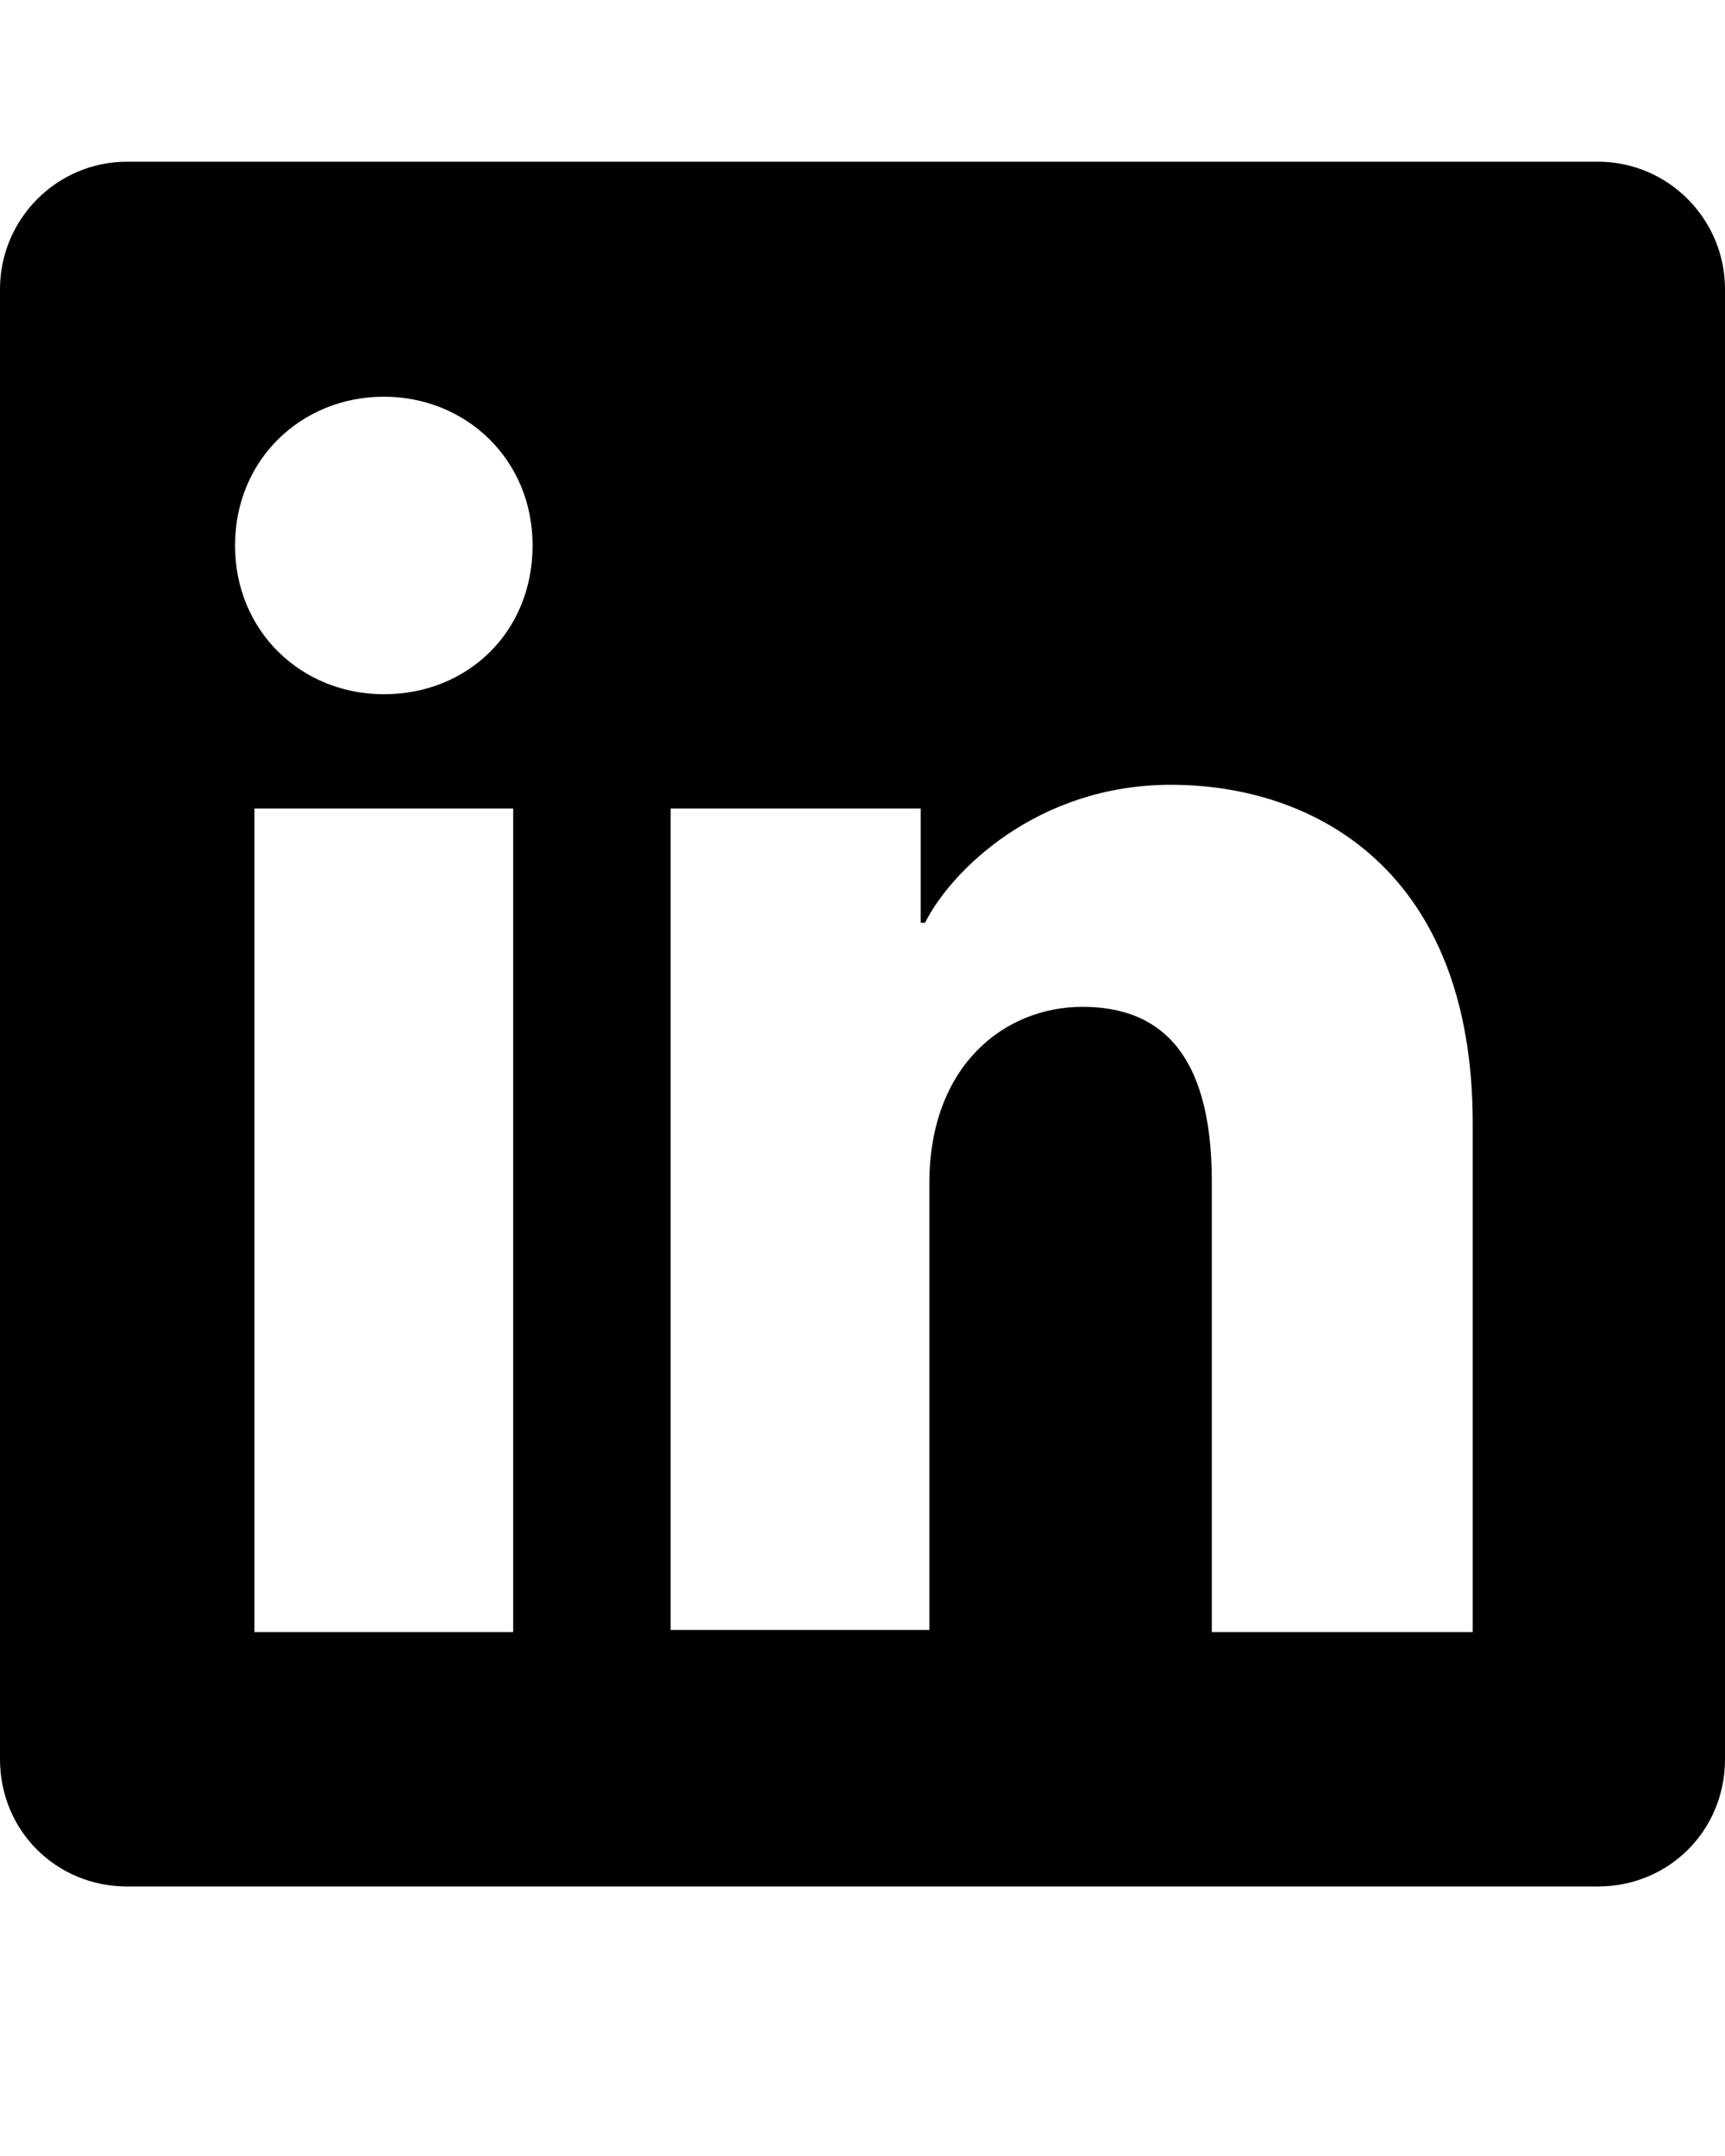 <?xml version="1.0" encoding="UTF-8"?>
<!-- Generator: Adobe Illustrator 28.2.0, SVG Export Plug-In . SVG Version: 6.00 Build 0)  -->
<svg xmlns="http://www.w3.org/2000/svg" xmlns:xlink="http://www.w3.org/1999/xlink" version="1.1" id="Layer_1" x="0px" y="0px" viewBox="0 0 80 100" style="enable-background:new 0 0 80 100;" xml:space="preserve">
<path d="M74.1,7.5H5.9C2.6,7.5,0,10.2,0,13.4v68.2c0,3.3,2.6,5.9,5.9,5.9h68.2c3.3,0,5.9-2.6,5.9-5.9V13.4  C80,10.2,77.4,7.5,74.1,7.5z M23.8,75.7h-12V37.5h12V75.7z M17.8,32.2c-3.8,0-6.9-2.9-6.9-6.9s3.1-6.9,6.9-6.9s6.9,2.9,6.9,6.9  S21.7,32.2,17.8,32.2z M68.2,75.7h-12V54.8c0-6.2-2.6-8.1-6-8.1c-3.6,0-7.1,2.7-7.1,8.2v20.7h-12V37.5h11.6v5.3h0.2  c1.2-2.4,5.2-6.4,11.4-6.4c6.7,0,14,4,14,15.7V75.7z"></path>
</svg>
